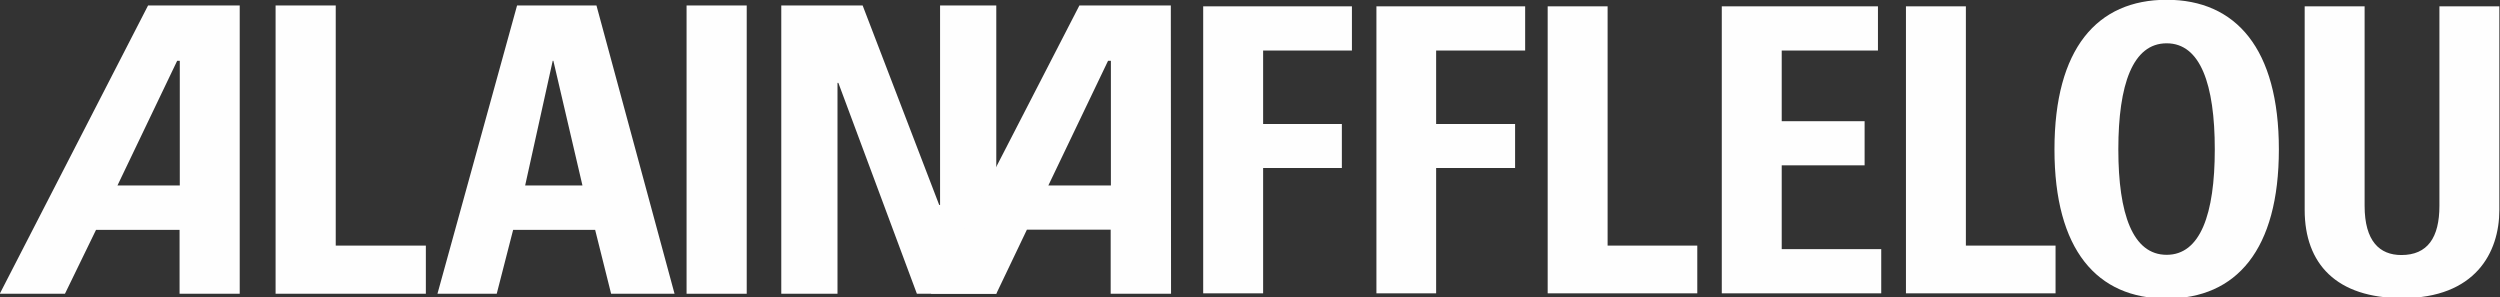 <svg version="1.2" xmlns="http://www.w3.org/2000/svg" viewBox="0 0 1143 136" width="1143" height="136">
	<rect x="0" y="0" width="1143" height="136" fill="#333333" stroke="none"/>
	<title>LOGO_AA_BLANCO-ai</title>
	<style>
		.s0 { fill: #fefefe } 
	</style>
	<g id="Capa 1">
		<g id="&lt;Group&gt;">
			<path id="&lt;Path&gt;" class="s0" d="m126 134.3v-131.8h27.5v109.8h41.2v22z"/>
			<path id="&lt;Path&gt;" class="s0" d="m341.4 2.5v131.8h-27.5v-131.8z"/>
			<path id="&lt;Path&gt;" class="s0" d="m357.2 134.3v-131.8h37.2l35 91.2h0.4v-91.2h25.7v131.8h-36.3l-35.9-96.4h-0.4v96.4z"/>
			<path id="&lt;Compound Path&gt;" fill-rule="evenodd" class="s0" d="m109.6 2.5v131.8h-27.5v-29.2h-38.2l-14.2 29.2h-29.8l67.8-131.8zm-27.4 25.3h-1.2l-27.3 57h28.5z"/>
			<path id="&lt;Compound Path&gt;" fill-rule="evenodd" class="s0" d="m272.7 2.5l35.7 131.8h-29l-7.3-29.2h-37.5l-7.5 29.2h-27.1l36.4-131.8zm-6.4 82.3l-13.3-57h-0.3l-12.6 57z"/>
			<path id="&lt;Compound Path&gt;" fill-rule="evenodd" class="s0" d="m535.3 2.5l0.1 131.8h-27.6v-29.3h-38.3l-14 29.3h-29.9l67.9-131.8zm-27.4 25.3h-1.3l-27.3 57h28.6z"/>
			<path id="&lt;Path&gt;" class="s0" d="m550.1 134.1v-131.2h68v20.2h-40.6v33.6h36v20.1h-36v57.3z"/>
			<path id="&lt;Path&gt;" class="s0" d="m629.3 134.1v-131.2h68v20.2h-40.7v33.6h36.1v20.1h-36.1v57.3z"/>
			<path id="&lt;Path&gt;" class="s0" d="m707.6 134.1v-131.2h27.4v109.4h41v21.8z"/>
			<path id="&lt;Path&gt;" class="s0" d="m787.2 134.1v-131.2h71.4v20.2h-44v32.3h37.9v20.2h-37.9v38.3h45.5v20.2z"/>
			<path id="&lt;Path&gt;" class="s0" d="m871.4 134.1v-131.2h27.4v109.4h41v21.8z"/>
			<path id="&lt;Path&gt;" class="s0" d="m1142.7 2.9v93.1c0 19.5-11 40.3-44.4 40.3-30.1 0-44.6-15.7-44.6-40.3v-93.1h27.4v91.2c0 16.2 6.9 22.5 16.8 22.5 12 0 17.4-8 17.4-22.5v-91.2z"/>
			<path id="&lt;Compound Path&gt;" fill-rule="evenodd" class="s0" d="m1041.9 68.3c0 45.9-19.4 68.2-51.3 68.2-31.9 0-51.3-22.3-51.3-68.2 0-46.1 19.5-68.4 51.3-68.4 31.7 0 51.3 22.4 51.3 68.4zm-29.3 0c0-29.8-6.6-48.5-22-48.5-15.5 0-22.1 18.8-22.1 48.5 0 29.6 6.6 48.2 22.1 48.2 15.4 0 22-18.6 22-48.2z"/>
		</g>
	</g>
</svg>